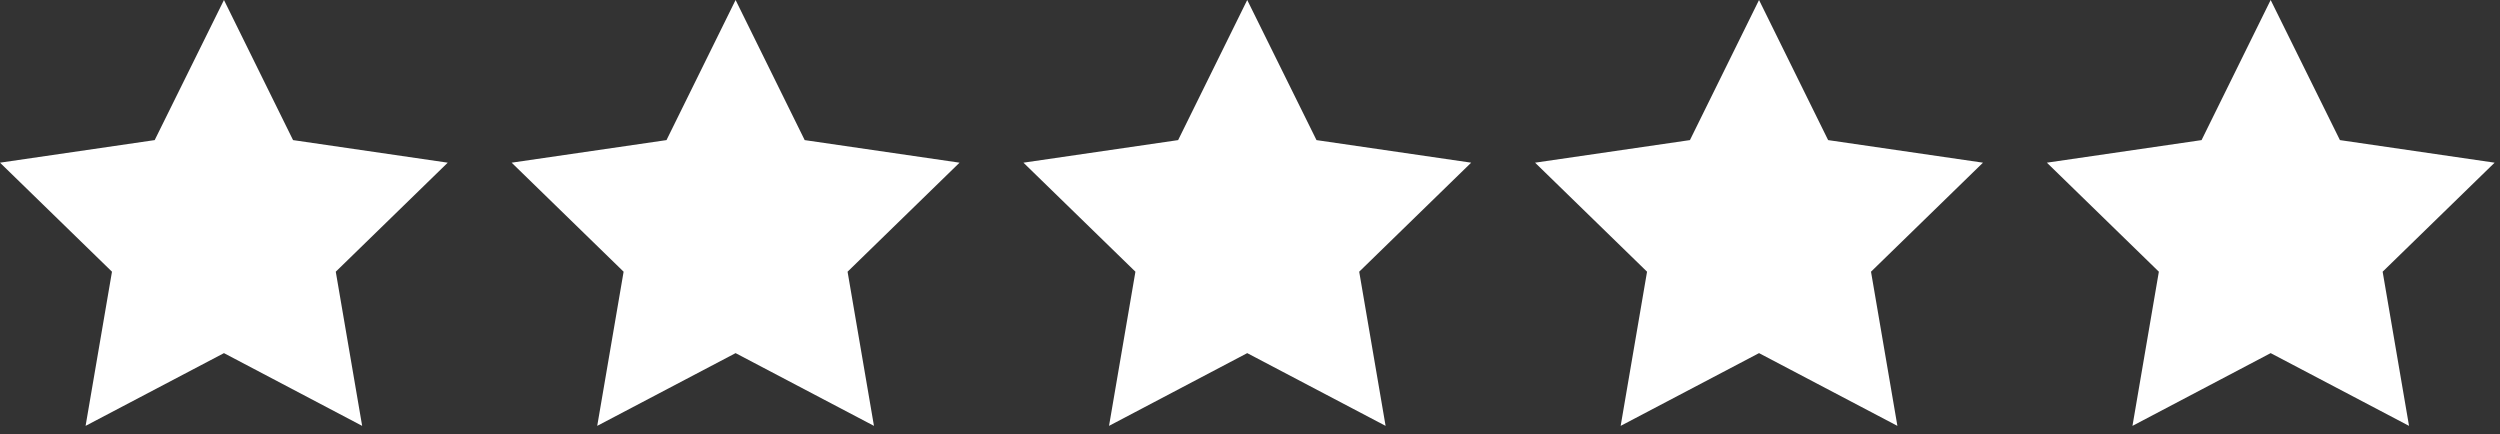 <svg width="144" height="25" viewBox="0 0 144 25" fill="none" xmlns="http://www.w3.org/2000/svg">
<rect x="0" y="0" width="144" height="25" fill="#333333" stroke="none"/>
<g clip-path="url(#clip0_468_2)">
<path d="M12.9 0L16.88 8.07L25.79 9.37L19.34 15.65L20.86 24.53L12.9 20.34L4.93 24.53L6.45 15.65L0 9.37L8.91 8.07L12.9 0Z" fill="white"/>
<path d="M42.37 0L46.35 8.07L55.27 9.37L48.82 15.65L50.34 24.53L42.37 20.34L34.4 24.53L35.92 15.65L29.47 9.37L38.39 8.07L42.37 0Z" fill="white"/>
<path d="M71.84 0L75.83 8.07L84.74 9.37L78.29 15.65L79.81 24.53L71.84 20.34L63.88 24.53L65.4 15.65L58.95 9.37L67.86 8.07L71.84 0Z" fill="white"/>
<path d="M101.32 0L105.3 8.07L114.22 9.37L107.77 15.65L109.29 24.53L101.32 20.34L93.35 24.53L94.87 15.65L88.42 9.37L97.34 8.07L101.32 0Z" fill="white"/>
<path d="M130.79 0L134.78 8.07L143.69 9.37L137.24 15.65L138.76 24.53L130.79 20.34L122.83 24.53L124.35 15.65L117.9 9.37L126.81 8.07L130.79 0Z" fill="white"/>
</g>
<defs>
<clipPath id="clip0_468_2">
<rect width="143.69" height="24.53" fill="white"/>
</clipPath>
</defs>
</svg>
